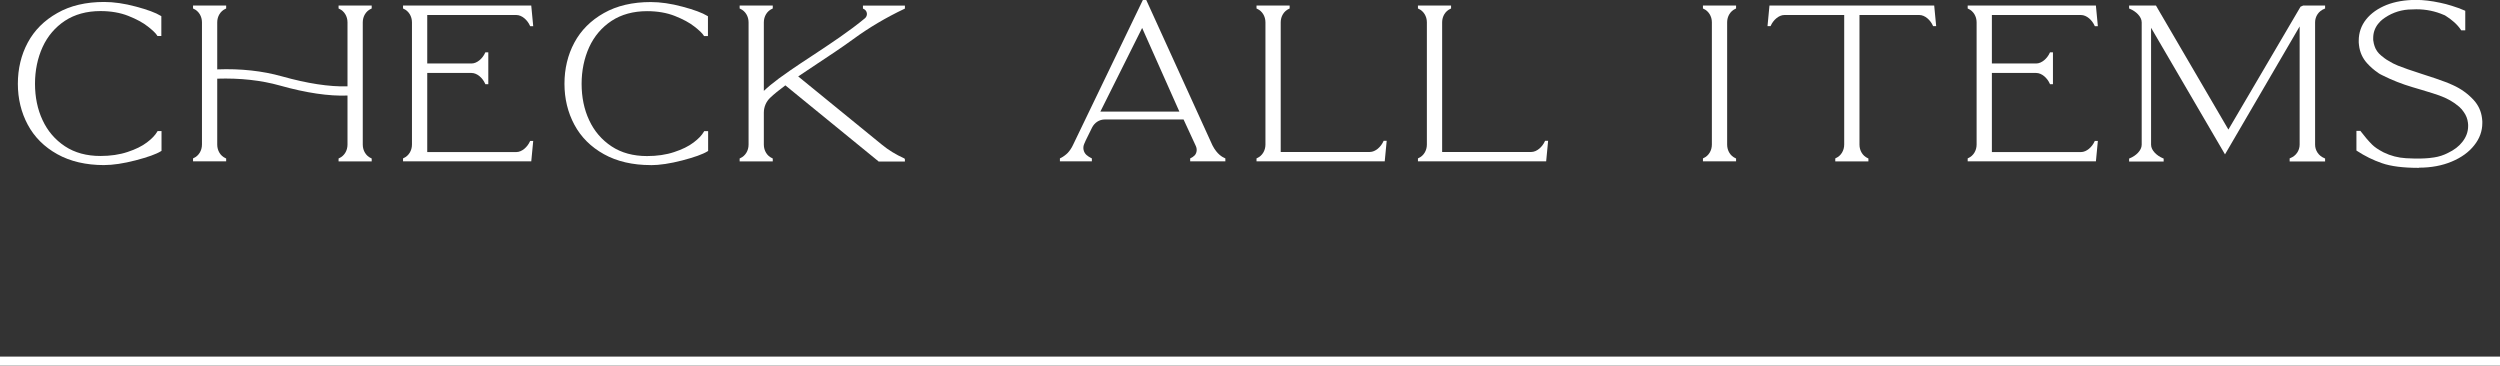 <svg viewBox="0 0 280 40.94" xmlns="http://www.w3.org/2000/svg"><rect x="0" y="0" width="280" height="40.94" fill="#333333" stroke="none"/><g fill="#fff"><path d="m11.66 18.49c-2.02 0-3.79-.41-5.24-1.22-1.46-.81-2.57-1.92-3.31-3.3s-1.11-2.92-1.11-4.59.37-3.24 1.11-4.61c.74-1.38 1.85-2.49 3.31-3.31 1.45-.83 3.21-1.24 5.24-1.24 1.08 0 2.28.17 3.57.52 1.28.34 2.22.69 2.77 1.03l.07.04v2.22s-.44 0-.44 0l-.04-.07c-.14-.23-.49-.57-1.03-.99-.54-.43-1.28-.83-2.19-1.19s-1.96-.54-3.12-.54c-1.54 0-2.88.37-3.98 1.09-1.1.73-1.94 1.72-2.5 2.94-.56 1.23-.85 2.62-.85 4.11s.28 2.87.85 4.08c.56 1.21 1.4 2.19 2.5 2.92s2.44 1.09 3.98 1.09c1.12 0 2.15-.15 3.04-.45.89-.29 1.62-.65 2.17-1.07.55-.41.93-.82 1.15-1.2l.04-.07h.44s0 2.22 0 2.22l-.07.04c-.53.33-1.46.66-2.83 1.02-1.35.35-2.54.53-3.54.53z"/><path d="m25.33 18.07h-3.71v-.33l.08-.04c.56-.25.92-.84.92-1.51v-13.69c0-.67-.36-1.26-.92-1.51l-.08-.04v-.33h3.71v.33l-.08.04c-.56.25-.92.84-.92 1.51v5.27c2.64-.1 5.07.17 7.24.78 2.85.8 5.32 1.18 7.35 1.12v-7.17c0-.67-.36-1.26-.92-1.51l-.08-.04v-.33h3.71v.33l-.08.04c-.56.25-.92.84-.92 1.51v13.7c0 .67.36 1.26.92 1.51l.08.04v.33h-3.71v-.33l.08-.04c.56-.25.92-.84.92-1.51v-5.5c-2.08.08-4.62-.29-7.57-1.12-2.1-.59-4.46-.85-7.02-.77v7.39c0 .67.36 1.26.92 1.51l.08.04v.33z"/><path d="m59.5 18.07h-14.36v-.33l.08-.04c.56-.25.92-.84.92-1.51v-13.69c0-.67-.36-1.26-.92-1.51l-.08-.04v-.33h14.36l.22 2.31h-.34l-.04-.08c-.26-.58-.86-1.17-1.51-1.17h-9.98v5.43h4.96c.64 0 1.25-.59 1.51-1.17l.04-.08h.33v3.57h-.33l-.04-.09c-.26-.58-.86-1.17-1.51-1.17h-4.96v8.86h9.98c.64 0 1.25-.59 1.51-1.17l.04-.08h.34l-.22 2.31z"/><path d="m72.88 18.49c-2.02 0-3.79-.41-5.24-1.22-1.46-.81-2.57-1.92-3.31-3.3s-1.11-2.92-1.11-4.59.37-3.24 1.11-4.61c.74-1.38 1.85-2.49 3.31-3.31 1.45-.82 3.21-1.23 5.24-1.23 1.08 0 2.28.17 3.57.52 1.28.34 2.22.69 2.77 1.03l.07.04v2.22s-.44 0-.44 0l-.04-.07c-.14-.23-.49-.57-1.03-.99-.54-.43-1.28-.83-2.19-1.19s-1.96-.54-3.12-.54c-1.54 0-2.88.37-3.98 1.09-1.1.73-1.94 1.72-2.5 2.94-.56 1.23-.85 2.62-.85 4.11s.28 2.87.85 4.08c.56 1.21 1.4 2.19 2.5 2.92s2.44 1.09 3.98 1.09c1.12 0 2.15-.15 3.04-.45.89-.29 1.62-.65 2.17-1.07.55-.41.93-.82 1.15-1.2l.04-.07h.44s0 2.22 0 2.22l-.07.04c-.53.33-1.46.66-2.83 1.02-1.35.35-2.54.53-3.54.53z"/><path d="m98.39 18.07-10.43-8.51c-.72.53-1.28.99-1.71 1.4-.44.42-.7 1.02-.7 1.65v3.59c0 .67.36 1.26.92 1.51l.08.04v.33h-3.71v-.33l.08-.04c.56-.25.92-.84.92-1.51v-13.7c0-.67-.36-1.26-.92-1.51l-.08-.04v-.33h3.71v.33l-.08.04c-.56.25-.92.84-.92 1.51v7.68c.44-.42 1.01-.89 1.71-1.41.36-.26.75-.54 1.21-.86.78-.54 1.63-1.1 2.53-1.69 2.06-1.36 4.18-2.76 5.88-4.18.16-.14.24-.35.21-.56s-.16-.39-.36-.48l-.08-.04v-.33s4.7 0 4.7 0v.33l-.08.04c-2.02.96-3.94 2.09-5.7 3.38-1.3.95-2.73 1.89-4 2.73l-.09.06c-.69.46-1.41.93-2.08 1.39l9.37 7.64c.74.61 1.58 1.12 2.49 1.53l.06.04.03.09v.23h-2.97z"/><path d="m118.71 18.07v-.33l.16-.08c.22-.11.55-.36.72-.54.2-.21.44-.56.57-.85l7.84-16.27h.38l7.41 16.27c.53 1.04 1.16 1.34 1.37 1.43l.08.04v.33h-3.94v-.33l.08-.04c.15-.07.28-.16.4-.28.01-.01.03-.03.05-.05.22-.27.26-.66.11-1l-1.38-2.99h-8.82c-.61 0-1.15.35-1.43.91l-.7 1.42s-.09.19-.18.41c-.19.43-.08.93.25 1.23.16.14.34.26.53.35l.08.04v.33h-3.56zm4.54-5.57h8.84l-4.17-9.37-4.68 9.37z"/><path d="m155.09 18.07h-14.36v-.33l.08-.04c.56-.25.92-.84.92-1.51v-13.69c0-.67-.36-1.26-.92-1.51l-.08-.04v-.33h3.71v.33l-.08.04c-.56.25-.92.84-.92 1.51v14.52h9.98c.64 0 1.25-.59 1.51-1.17l.04-.08h.34l-.22 2.31z"/><path d="m173.17 18.07h-14.36v-.33l.08-.04c.56-.25.92-.84.92-1.51v-13.69c0-.67-.36-1.26-.92-1.51l-.08-.04v-.33h3.71v.33l-.08.04c-.56.25-.92.84-.92 1.51v14.52h9.98c.64 0 1.25-.59 1.51-1.17l.04-.08h.34l-.22 2.31z"/><path d="m194.44 18.07h-3.71v-.33l.08-.04c.56-.25.92-.84.92-1.51v-13.69c0-.67-.36-1.26-.92-1.51l-.08-.04v-.33h3.71v.33l-.08.04c-.56.25-.92.84-.92 1.51v13.7c0 .67.36 1.26.92 1.51l.08.04v.33z"/><path d="m205.55 18.07v-.33l.08-.04c.56-.25.92-.84.92-1.51v-14.51h-6.7c-.64 0-1.25.59-1.51 1.17l-.04.08h-.34l.22-2.31h18.45l.22 2.31h-.34l-.04-.08c-.26-.58-.86-1.17-1.51-1.17h-6.7v14.52c0 .67.36 1.26.92 1.51l.08.04v.33h-3.71z"/><path d="m234.74 18.07h-14.36v-.33l.08-.04c.56-.25.92-.84.92-1.51v-13.69c0-.67-.36-1.26-.92-1.51l-.08-.04v-.33h14.36l.22 2.31h-.34l-.04-.08c-.26-.58-.86-1.17-1.51-1.17h-9.98v5.43h4.96c.64 0 1.25-.59 1.51-1.17l.04-.08h.33v3.57h-.33l-.04-.09c-.26-.58-.86-1.17-1.51-1.17h-4.96v8.86h9.98c.64 0 1.25-.59 1.51-1.17l.04-.08h.34l-.22 2.31z"/><path d="m256.44 18.07v-.33l.09-.04c.63-.25 1.03-.84 1.03-1.51v-13.23l-8.36 14.33-8.28-14.18v13.1c0 .64.66 1.24 1.32 1.51l.09.04v.33h-3.87v-.33l.09-.04c.65-.26 1.32-.86 1.32-1.51v-13.71c0-.64-.66-1.24-1.32-1.51l-.09-.04v-.33h3.01l.24.42 7.87 13.47 8.08-13.76.29-.13h2.46v.33l-.09.04c-.63.25-1.03.84-1.03 1.51v13.7c0 .66.4 1.25 1.03 1.51l.09.04v.33h-3.97z"/><path d="m270.9 18.8c-1.73 0-3.11-.17-4.11-.52-1-.34-1.94-.81-2.81-1.38l-.06-.04v-2.2h.45l.04.06c.43.57.86 1.07 1.26 1.47.27.27.67.55 1.19.82.03.01.07.03.11.06.78.38 1.62.6 2.5.65.64.04 1.38.06 2.08.02l.3-.02c.08 0 .16-.01.24-.02.18-.02.36-.04.54-.07.53-.08 1.06-.25 1.56-.51.67-.32 1.21-.73 1.59-1.22.43-.54.65-1.14.65-1.77 0-.05 0-.1 0-.15 0-.08-.01-.16-.02-.23-.05-.44-.21-.84-.46-1.19-.14-.22-.32-.42-.52-.6-.61-.53-1.36-.96-2.24-1.27-.32-.12-.99-.33-1.99-.63-.33-.1-.67-.2-.98-.29-1.19-.35-2.33-.8-3.38-1.33-.22-.11-.38-.19-.45-.25-.47-.32-.9-.69-1.27-1.1-.51-.56-.82-1.24-.91-2.02-.01-.1-.02-.2-.03-.3 0-.07 0-.15 0-.22 0-.89.28-1.69.83-2.38.54-.68 1.31-1.22 2.27-1.61.96-.38 2.08-.57 3.33-.57.8 0 1.71.11 2.69.32.43.09.86.2 1.3.34.51.16.99.33 1.42.52l.09.04v2.19h-.45l-.04-.06c-.4-.6-1.01-1.14-1.79-1.62-.01 0-.05-.02-.1-.04-.98-.43-2.02-.64-3.1-.64-.32 0-.62.01-.89.03-1.08.08-2.09.47-2.94 1.14-.08.06-.14.12-.18.16-.09.09-.16.18-.24.27l-.03.03c-.36.46-.55.99-.55 1.58v.15c0 .07 0 .14.02.2.02.19.07.38.13.56.13.41.38.77.76 1.08l.11.08c.16.14.32.26.49.37.04.03.11.06.19.11.33.21.69.4 1.07.55.62.25 1.49.55 2.64.92 1.11.35 2.08.68 2.87.98.23.1.44.19.64.28.91.41 1.69.97 2.33 1.67.53.58.85 1.27.94 2.06.01.11.02.21.03.32v.21c0 .89-.3 1.73-.91 2.49-.6.76-1.44 1.37-2.52 1.82-1.07.45-2.3.68-3.66.68z"/></g><path d="m0 40.44h280" fill="none" stroke="#fff" stroke-miterlimit="10"/></svg>